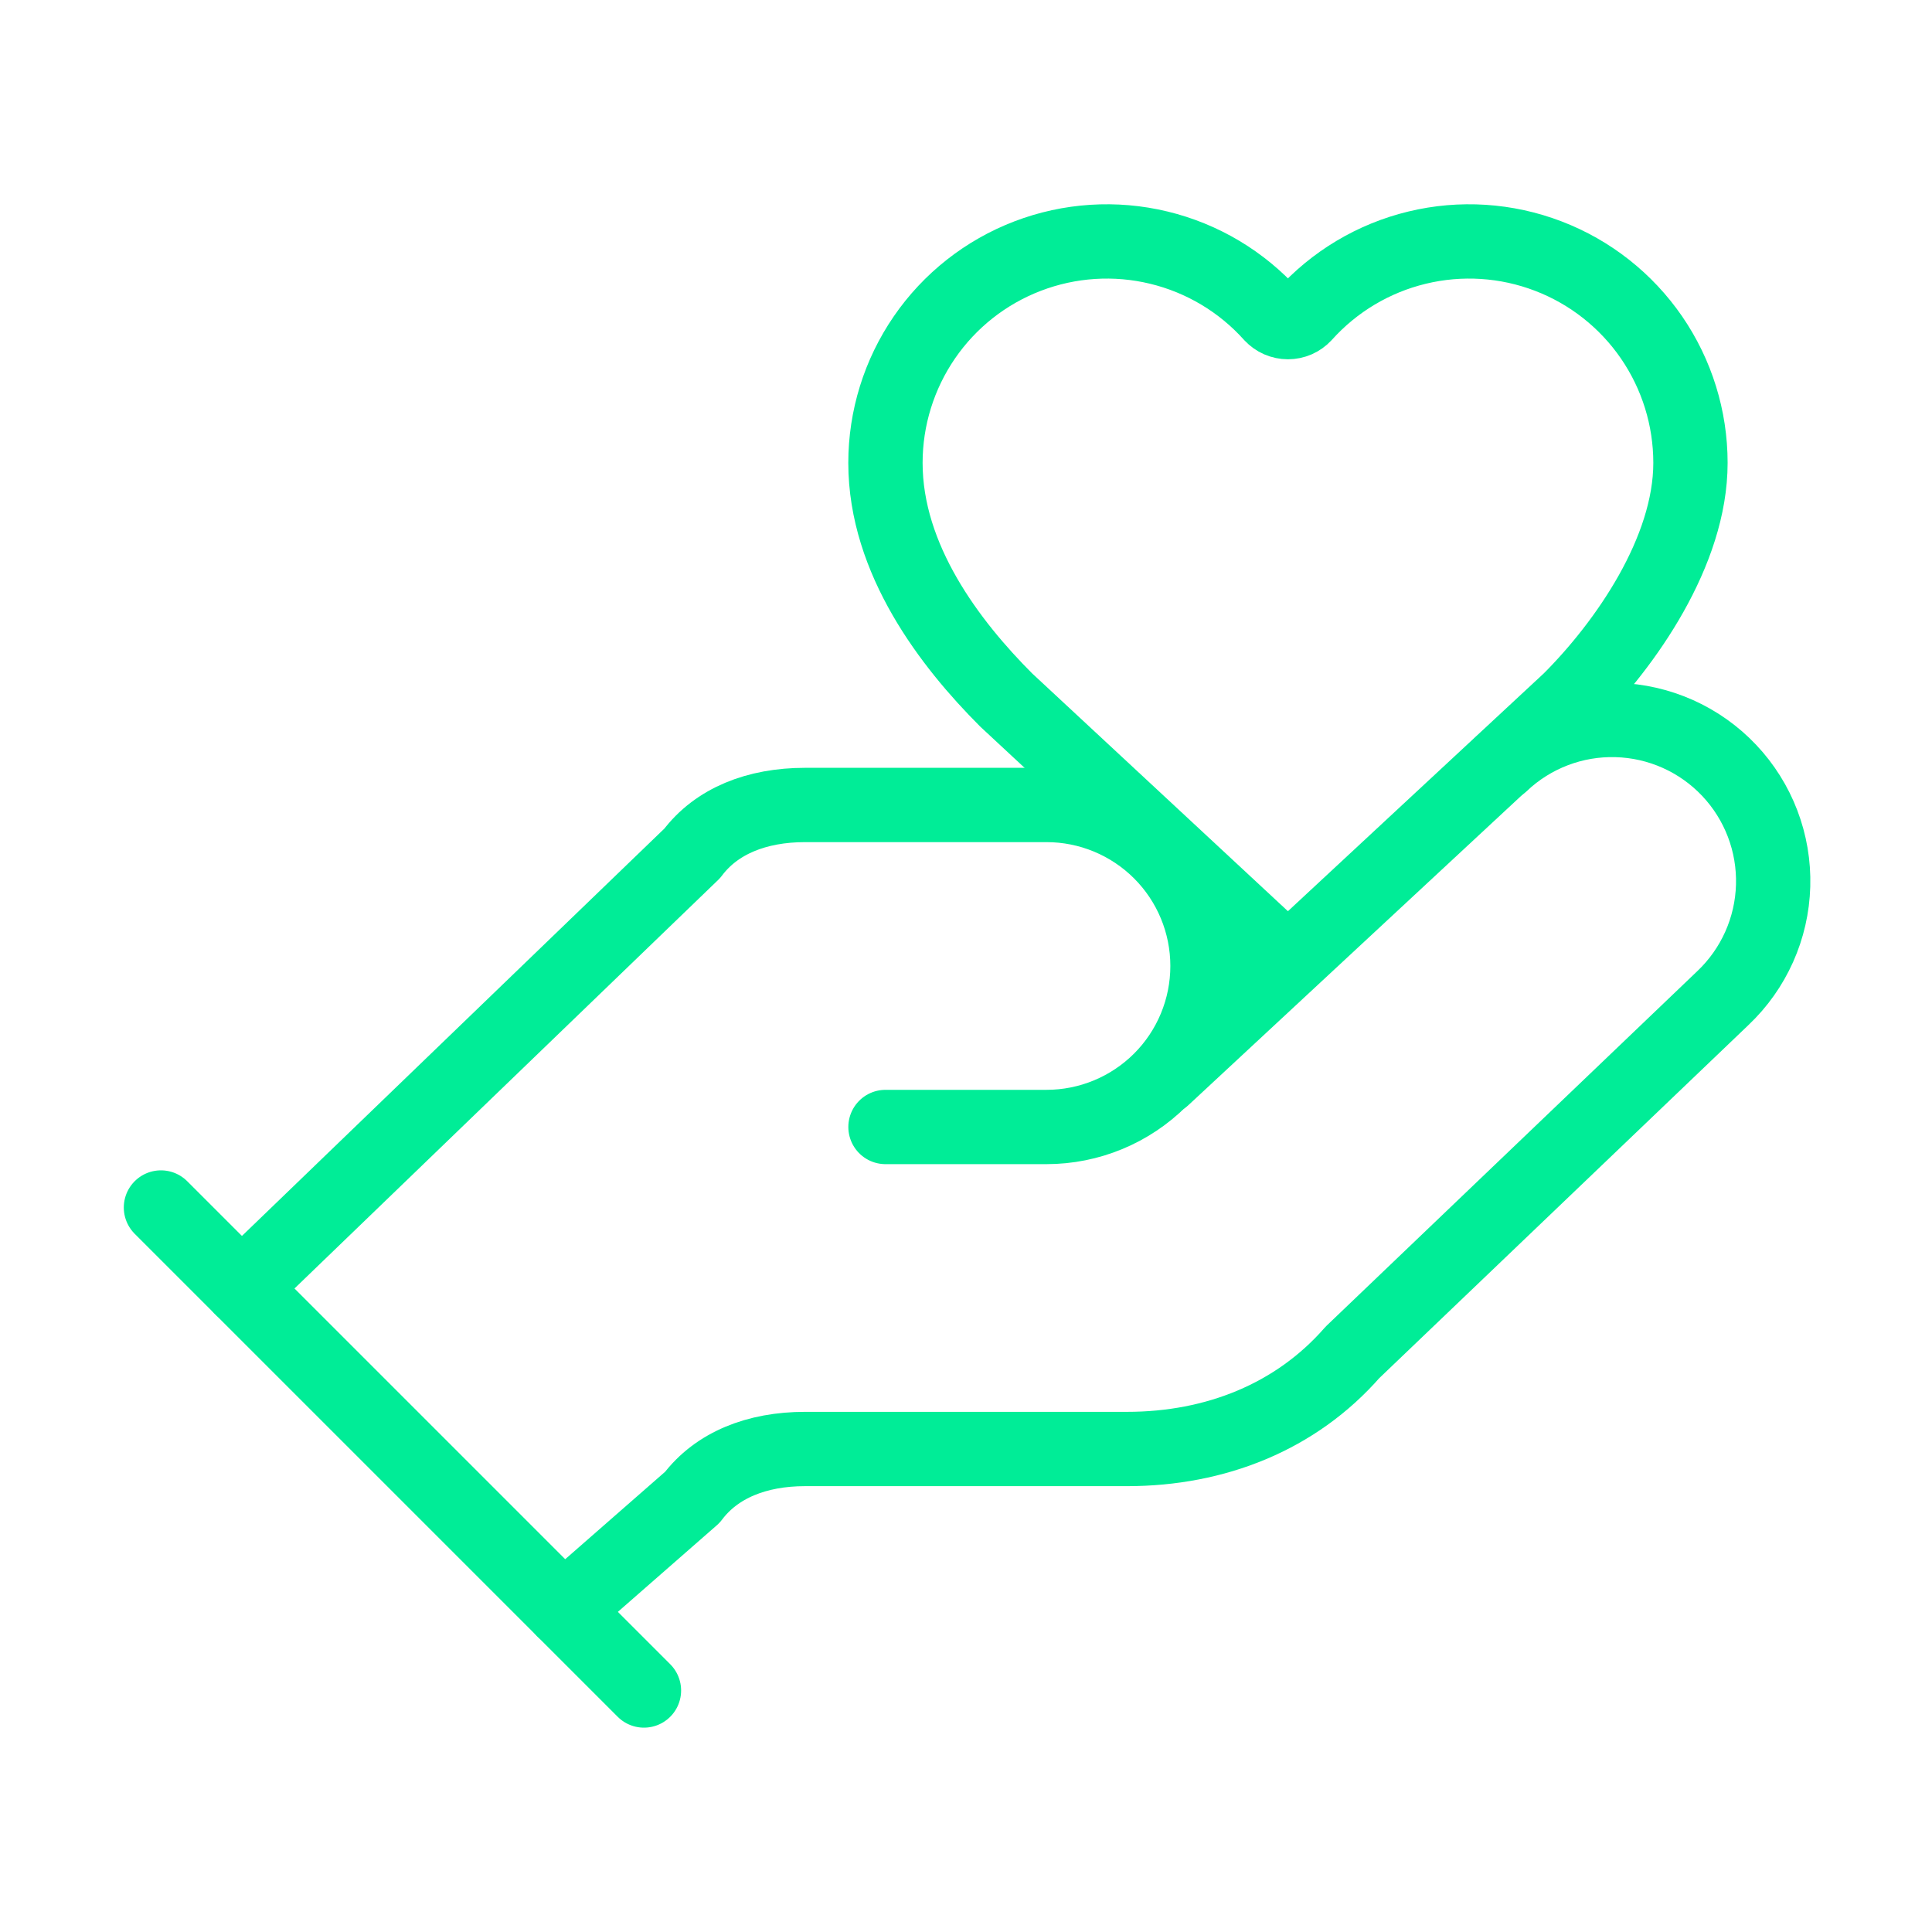 <?xml version="1.0" encoding="UTF-8"?> <svg xmlns="http://www.w3.org/2000/svg" width="52" height="52" viewBox="0 0 52 52" fill="none"><path d="M23.833 30.333H28.167C29.316 30.333 30.418 29.876 31.231 29.064C32.044 28.251 32.5 27.149 32.5 25.999C32.5 24.85 32.044 23.748 31.231 22.935C30.418 22.123 29.316 21.666 28.167 21.666H21.667C20.367 21.666 19.283 22.099 18.633 22.966L6.5 34.666" stroke="#00ED97" stroke-width="2" stroke-linecap="round" stroke-linejoin="round"></path><path d="M31.307 29.011L42.249 18.841C43.757 17.333 45.499 14.841 45.499 12.458C45.499 11.252 45.133 10.074 44.45 9.08C43.766 8.086 42.797 7.323 41.671 6.892C40.545 6.461 39.314 6.381 38.142 6.665C36.969 6.948 35.911 7.58 35.105 8.478C35.049 8.538 34.981 8.587 34.906 8.62C34.83 8.653 34.748 8.67 34.665 8.67C34.583 8.67 34.501 8.653 34.425 8.62C34.349 8.587 34.282 8.538 34.225 8.478C33.42 7.58 32.361 6.948 31.189 6.665C30.017 6.381 28.786 6.461 27.66 6.892C26.533 7.323 25.564 8.086 24.881 9.08C24.198 10.074 23.832 11.252 23.832 12.458C23.832 15.058 25.57 17.328 27.082 18.841L34.665 25.891" stroke="#00ED97" stroke-width="2" stroke-linecap="round" stroke-linejoin="round"></path><path d="M4.332 32.5L17.332 45.5" stroke="#00ED97" stroke-width="2" stroke-linecap="round" stroke-linejoin="round"></path><path d="M15.168 43.334L18.635 40.3C19.285 39.434 20.368 39 21.668 39H30.335C32.718 39 34.885 38.134 36.401 36.4L46.368 26.867C47.204 26.077 47.692 24.987 47.724 23.837C47.757 22.687 47.331 21.571 46.541 20.735C45.751 19.899 44.661 19.411 43.511 19.379C42.361 19.346 41.246 19.772 40.41 20.562" stroke="#00ED97" stroke-width="2" stroke-linecap="round" stroke-linejoin="round"></path></svg> 